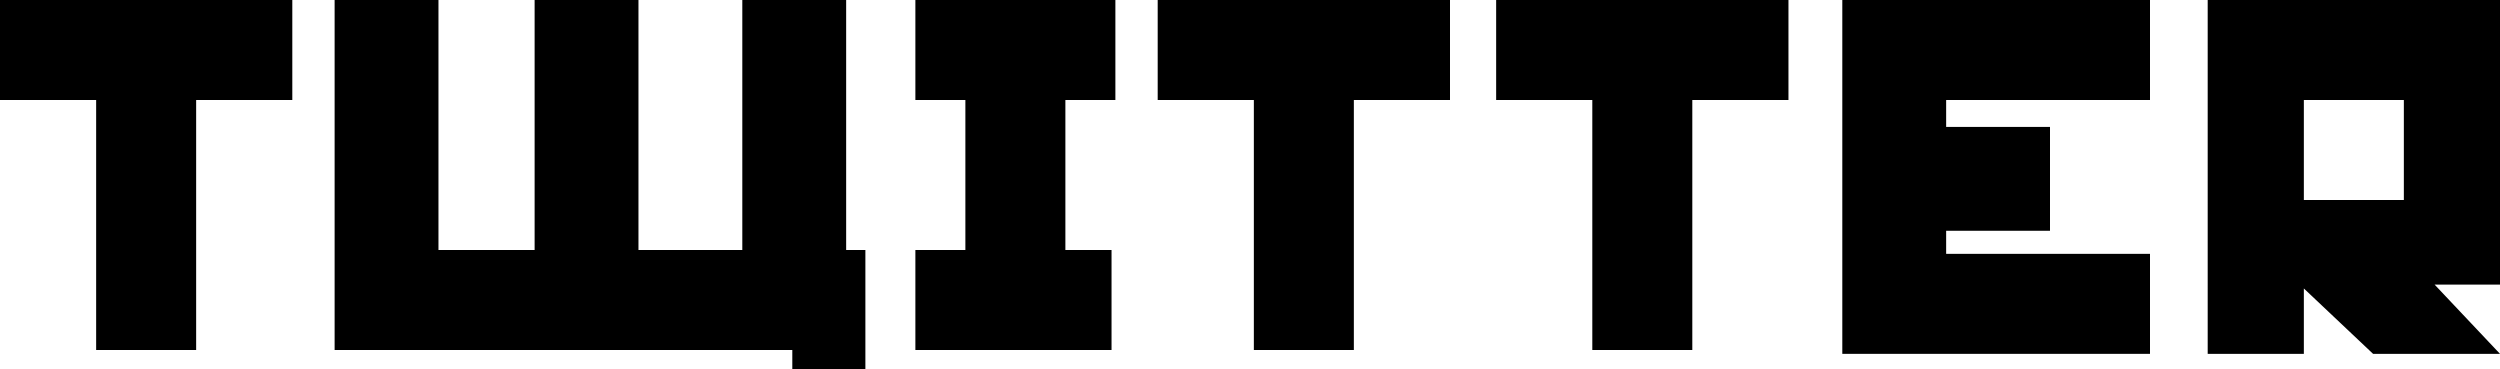 <?xml version="1.0" encoding="utf-8"?>
<!-- Generator: Adobe Illustrator 26.1.0, SVG Export Plug-In . SVG Version: 6.00 Build 0)  -->
<svg version="1.1" id="レイヤー_1" xmlns="http://www.w3.org/2000/svg" xmlns:xlink="http://www.w3.org/1999/xlink" x="0px"
	 y="0px" viewBox="0 0 65 9.6" style="enable-background:new 0 0 65 9.6;" xml:space="preserve">
<style type="text/css">
	.st0{fill:#000;}
</style>
<path class="st0" d="M7.6,2.6H5.1v6.5H2.5V2.6H0V0h7.6V2.6z"/>
<path class="st0" d="M37.7,2.6h-2.5v6.5h-2.6V2.6h-2.5V0h7.6V2.6z"/>
<path class="st0" d="M46.4,2.6H44v6.5h-2.6V2.6h-2.5V0h7.6V2.6z"/>
<path class="st0" d="M65,9.2h-3.3l-1.8-1.7v1.7h-2.5V0H65v7.4h-1.7L65,9.2z M62.5,5.3V2.6h-2.6v2.6H62.5z"/>
<path class="st0" d="M29,2.6h-1.3v3.9h1.2v2.6h-5.1V6.5h1.3V2.6h-1.3V0H29V2.6z"/>
<path class="st0" d="M55.9,9.2h-8V0h8v2.6h-5.3v0.7h2.7V6h-2.7v0.6h5.3V9.2z"/>
<path class="st0" d="M22.7,9.6h-2.1V9.1H8.7V0h2.7v6.5h2.5V0h2.7v6.5h2.7V0h2.7v6.5h0.5V9.6z"/>
</svg>
